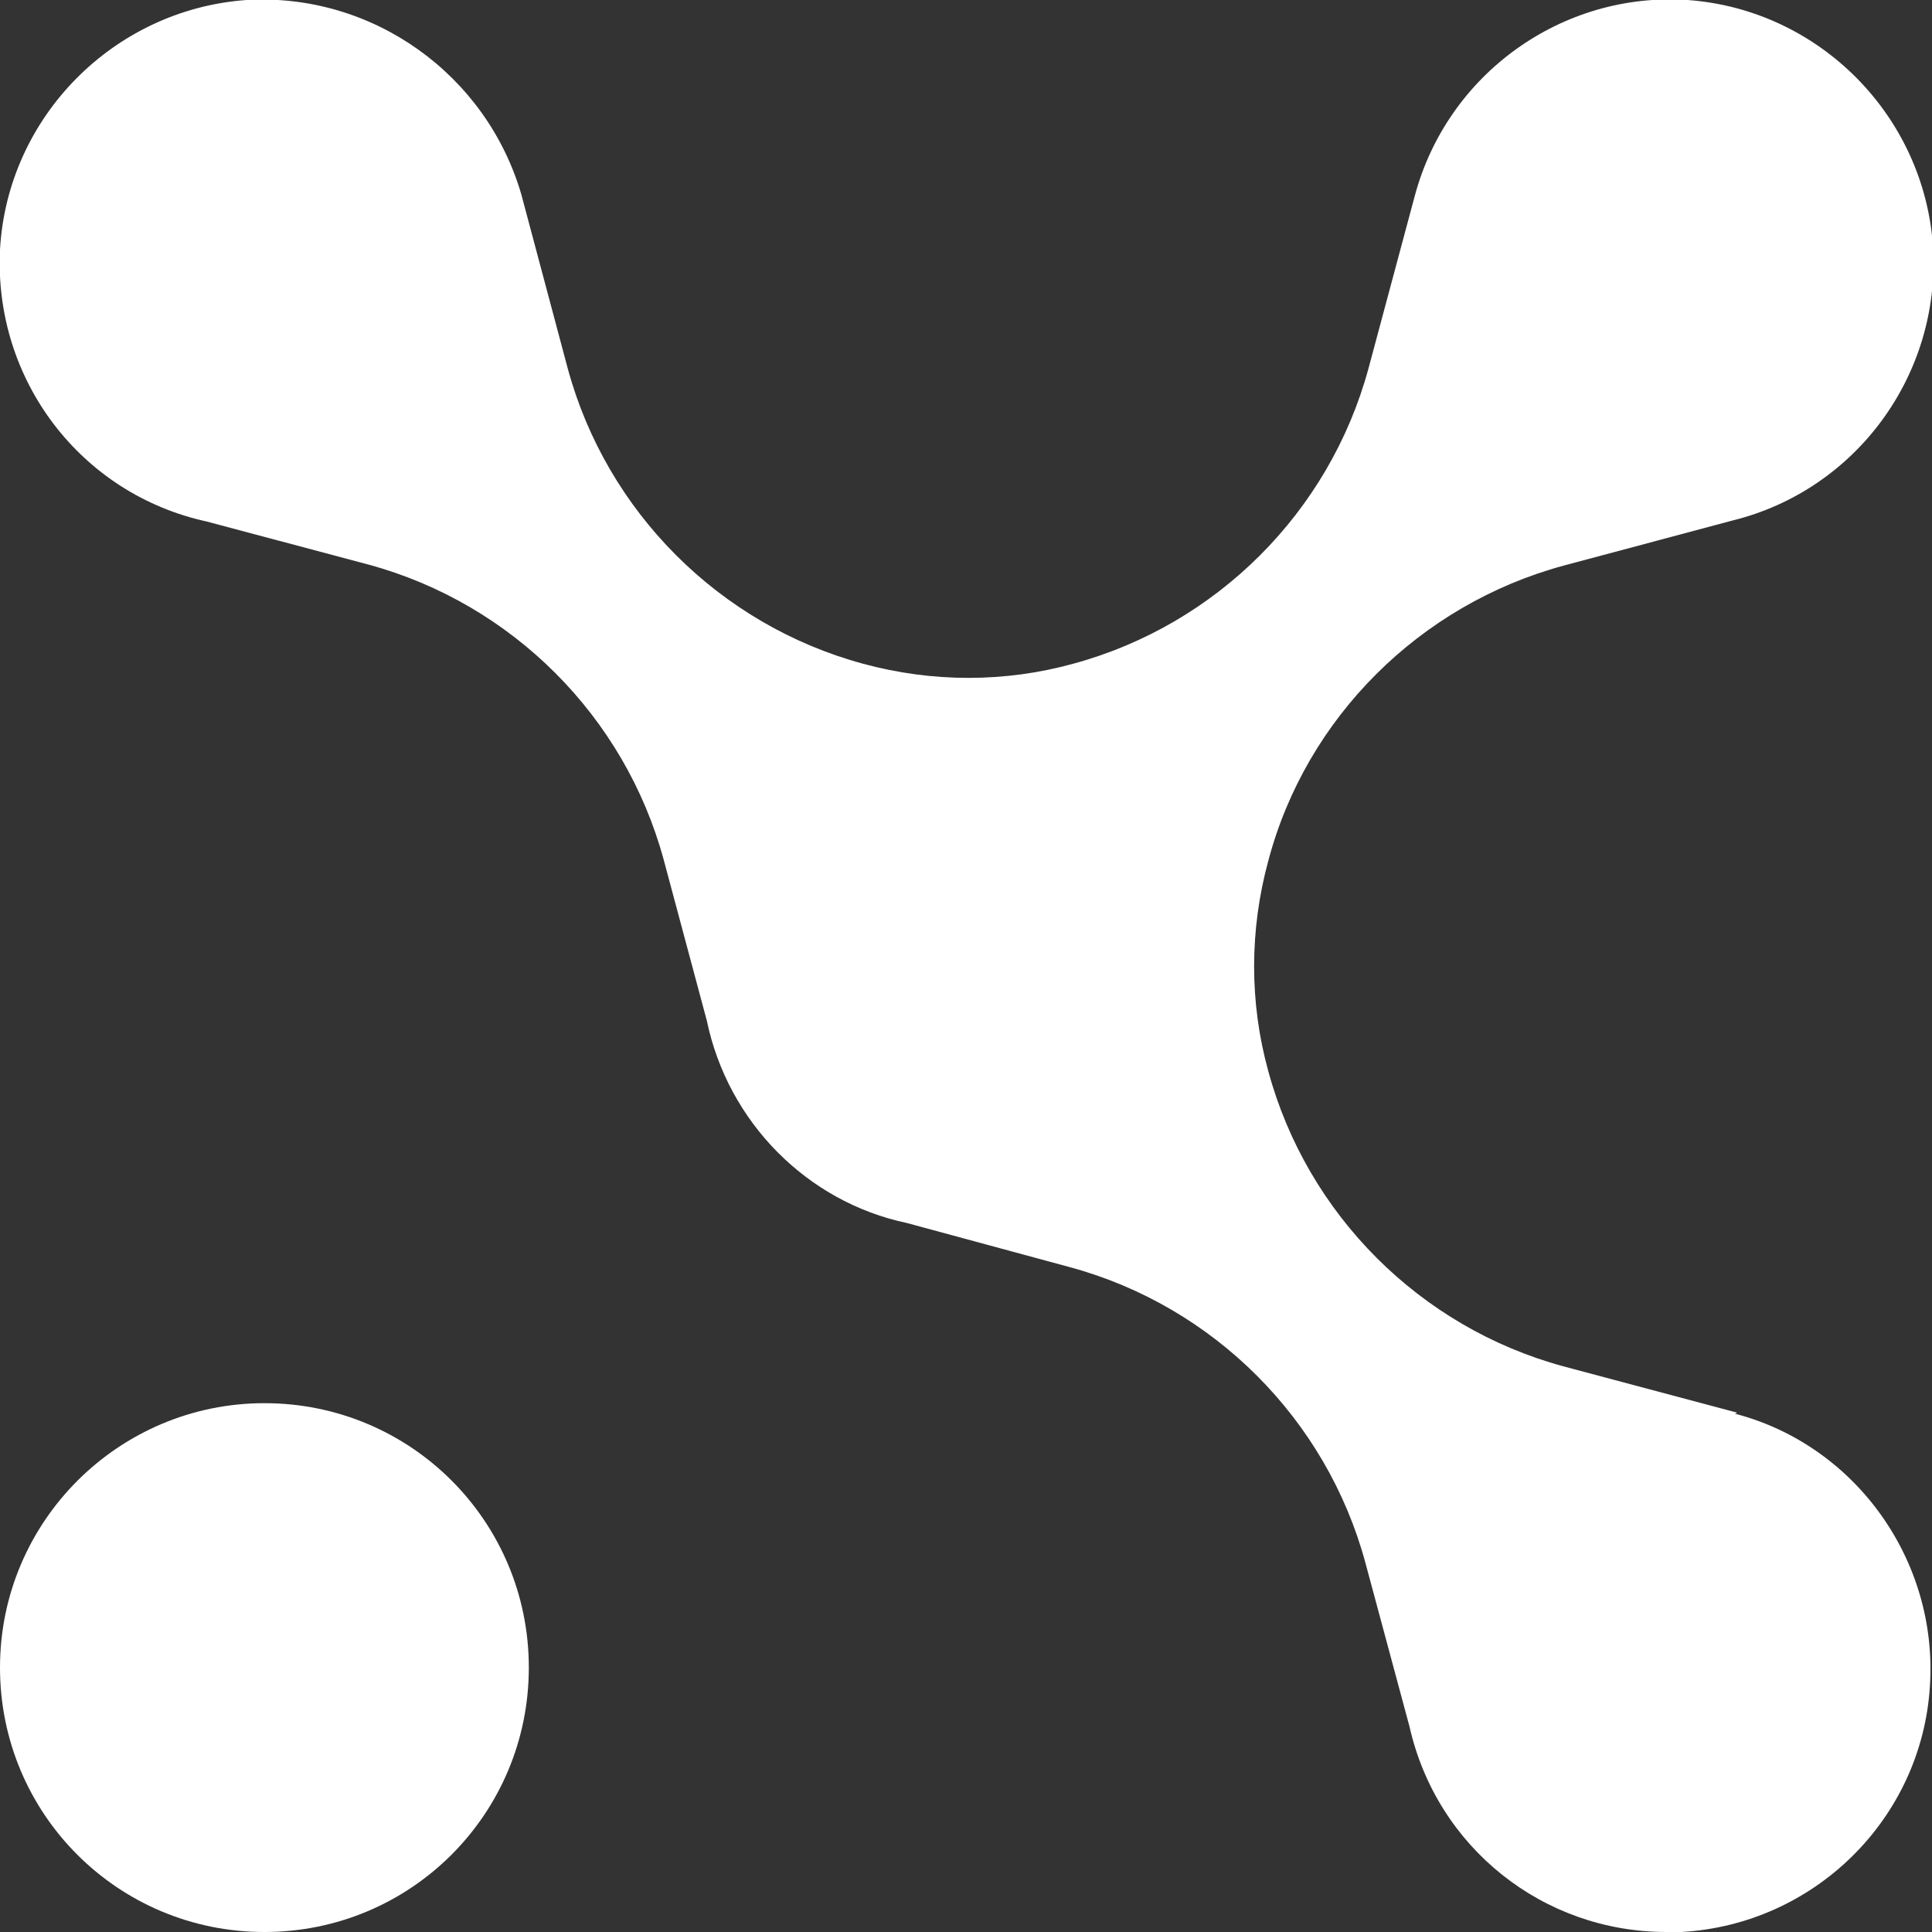 <?xml version="1.0" encoding="UTF-8"?>
<svg id="Calque_2" data-name="Calque 2" xmlns="http://www.w3.org/2000/svg" version="1.1" viewBox="0 0 183.4 183.4">
  <rect x="0" y="0" width="183.4" height="183.4" fill="#333333" stroke="none"/>
  <defs>
    <style>
      .cls-1 {
        fill: #fff;
        stroke-width: 0px;
      }
    </style>
  </defs>
  <g id="Calque_1-2" data-name="Calque 1-2">
    <g>
      <path class="cls-1" d="M25.1,133.2c-13.8,0-25.1,11.2-25.1,25.1s11.2,25.1,25.1,25.1,25.1-11.2,25.1-25.1-11.2-25.1-25.1-25.1"/>
      <path class="cls-1" d="M164.9,134.1l-16.5-4.4c-13.6-3.7-24.3-14.4-28-28-1.8-6.5-1.8-13.4,0-20,3.6-13.6,14.4-24.3,28-28l16.1-4.3c11.7-2.9,19.7-13.8,19-25.9-.8-12.5-10.8-22.6-23.3-23.5-11.9-.8-22.8,7-25.9,18.6l-4.4,16.4c-3.7,13.6-14.4,24.3-28,28-6.5,1.8-13.4,1.8-20,0-13.6-3.7-24.3-14.4-28-28l-4.4-16.5C46.2,7.1,35.4-.7,23.4,0,10.8.9.7,11.1,0,23.7c-.6,12.4,7.7,23.2,19.6,25.8l15.4,4.1c13.6,3.7,24.3,14.4,28,28l4.1,15.3c2,9.6,9.5,17.2,19,19.2l15.5,4.2c13.6,3.7,24.3,14.4,28,28l4.2,15.6c2.6,11.5,12.7,19.5,24.4,19.5s.9,0,1.4,0c12.6-.7,22.8-10.7,23.6-23.3.8-11.9-7-22.9-18.5-25.9"/>
    </g>
  </g>
</svg>